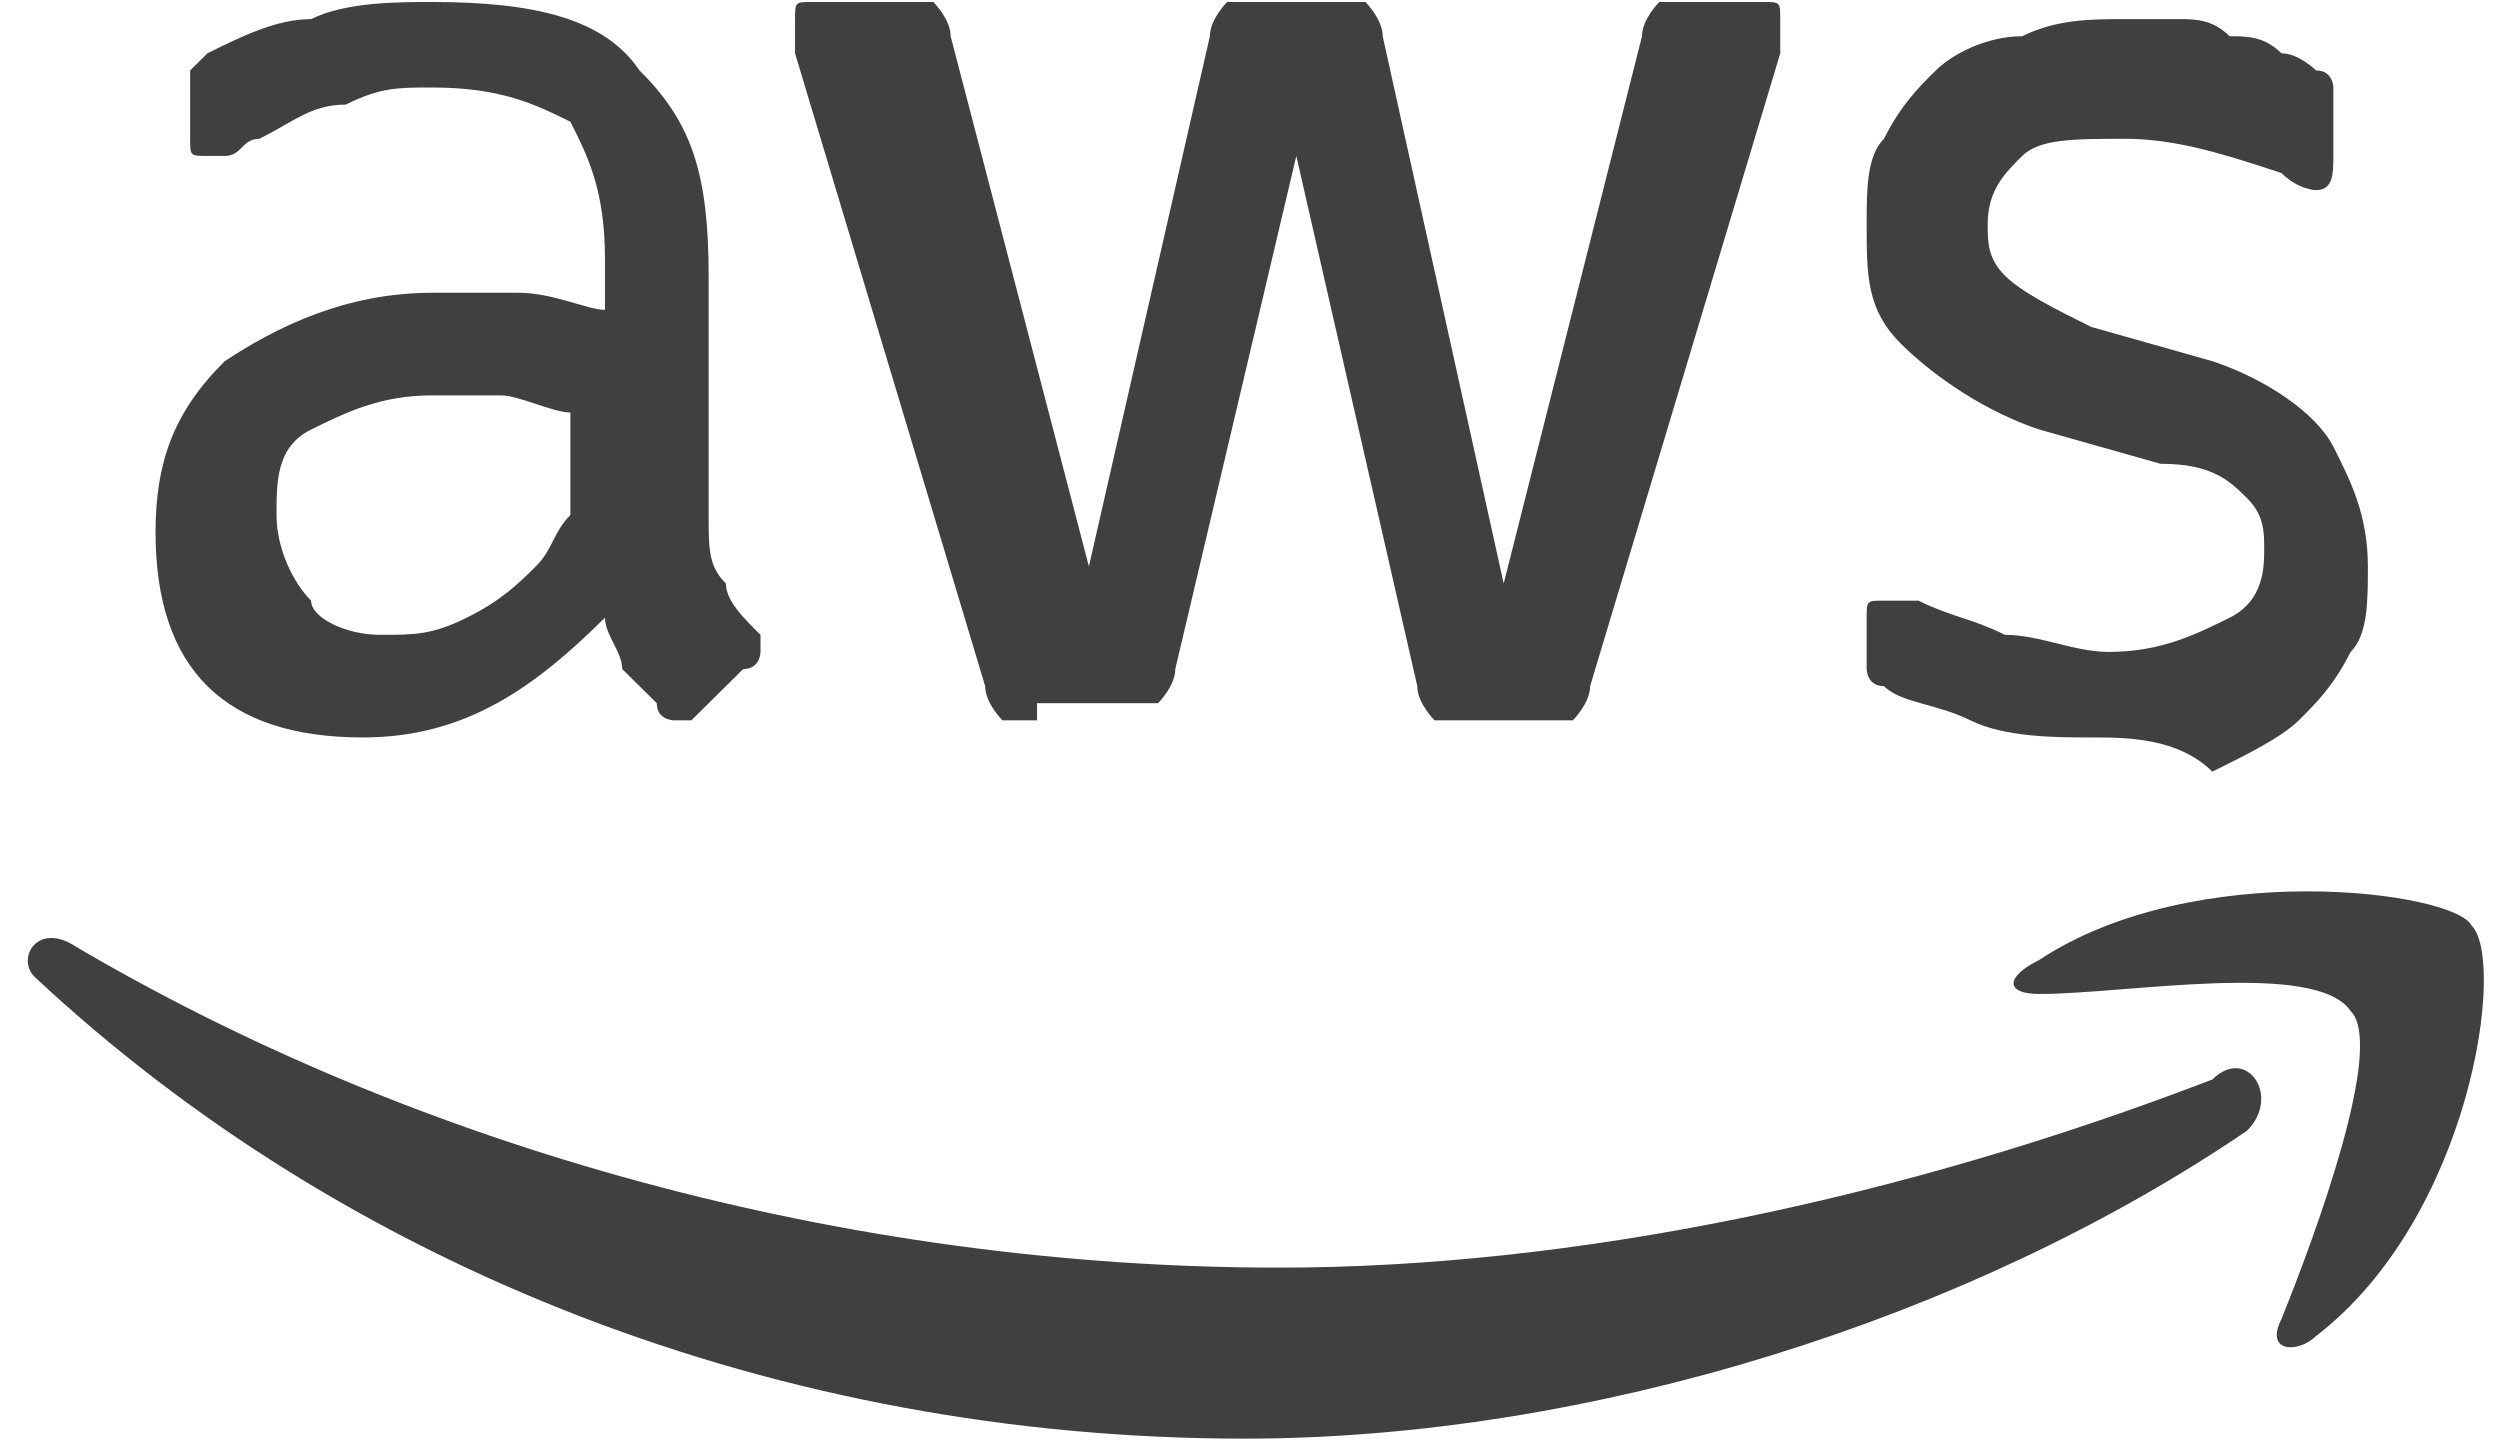 <?xml version="1.0" encoding="UTF-8"?>
<svg width="59px" height="34px" viewBox="0 0 59 34" version="1.1" xmlns="http://www.w3.org/2000/svg" xmlns:xlink="http://www.w3.org/1999/xlink">
    <!-- Generator: sketchtool 52.6 (67491) - http://www.bohemiancoding.com/sketch -->
    <title>939A721F-5FFF-4B3D-B575-43B323B87088</title>
    <desc>Created with sketchtool.</desc>
    <g id="Page-1" stroke="none" stroke-width="1" fill="none" fill-rule="evenodd">
        <g id="home-developer-version" transform="translate(-1406, -5249)" fill="#404040">
            <g id="logo_aws" transform="translate(1406, 5249)">
                <path d="M16.724,12.156 C16.724,12.964 16.724,13.367 17.132,13.771 C17.132,14.175 17.54,14.578 17.948,14.982 C17.948,14.982 17.948,15.385 17.948,15.385 C17.948,15.385 17.948,15.789 17.54,15.789 L16.316,17 C16.316,17 15.908,17 15.908,17 C15.908,17 15.5,17 15.5,16.596 C15.092,16.193 15.092,16.193 14.684,15.789 C14.684,15.385 14.277,14.982 14.277,14.578 C12.645,16.193 11.013,17.404 8.566,17.404 C6.934,17.404 5.711,17 4.895,16.193 C4.079,15.385 3.671,14.175 3.671,12.56 C3.671,10.945 4.079,9.735 5.303,8.524 C6.526,7.716 8.158,6.909 10.198,6.909 C11.013,6.909 11.421,6.909 12.237,6.909 C13.053,6.909 13.869,7.313 14.277,7.313 L14.277,6.102 C14.277,4.487 13.869,3.68 13.461,2.873 C12.645,2.469 11.829,2.065 10.198,2.065 C9.382,2.065 8.974,2.065 8.158,2.469 C7.342,2.469 6.934,2.873 6.119,3.276 C5.711,3.276 5.711,3.68 5.303,3.68 C5.303,3.68 4.895,3.68 4.895,3.68 C4.487,3.68 4.487,3.68 4.487,3.276 L4.487,2.469 C4.487,2.065 4.487,2.065 4.487,1.662 C4.487,1.662 4.895,1.258 4.895,1.258 C5.711,0.855 6.526,0.451 7.342,0.451 C8.158,0.047 9.382,0.047 10.198,0.047 C12.645,0.047 14.277,0.451 15.092,1.662 C16.316,2.873 16.724,4.084 16.724,6.505 L16.724,12.156 Z M8.974,14.982 C9.79,14.982 10.198,14.982 11.013,14.578 C11.829,14.175 12.237,13.771 12.645,13.367 C13.053,12.964 13.053,12.56 13.461,12.156 C13.461,11.753 13.461,10.945 13.461,10.542 L13.461,9.735 C13.053,9.735 12.237,9.331 11.829,9.331 C11.013,9.331 10.605,9.331 10.198,9.331 C8.974,9.331 8.158,9.735 7.342,10.138 C6.526,10.542 6.526,11.349 6.526,12.156 C6.526,12.964 6.934,13.771 7.342,14.175 C7.342,14.578 8.158,14.982 8.974,14.982 Z M24.474,17 C24.066,17 24.066,17 23.658,17 C23.658,17 23.25,16.596 23.25,16.193 L18.763,1.258 C18.763,0.855 18.763,0.451 18.763,0.451 C18.763,0.047 18.763,0.047 19.171,0.047 L21.211,0.047 C21.619,0.047 22.027,0.047 22.027,0.047 C22.027,0.047 22.435,0.451 22.435,0.855 L25.698,13.367 L28.553,0.855 C28.553,0.451 28.961,0.047 28.961,0.047 C28.961,0.047 29.369,0.047 29.777,0.047 L31.408,0.047 C31.816,0.047 32.224,0.047 32.224,0.047 C32.224,0.047 32.632,0.451 32.632,0.855 L35.487,13.771 L38.751,0.855 C38.751,0.451 39.159,0.047 39.159,0.047 C39.159,0.047 39.566,0.047 39.974,0.047 L41.606,0.047 C42.014,0.047 42.014,0.047 42.014,0.451 C42.014,0.451 42.014,0.451 42.014,0.855 C42.014,1.258 42.014,1.258 42.014,1.258 L37.527,16.193 C37.527,16.596 37.119,17 37.119,17 C37.119,17 36.711,17 36.303,17 L34.672,17 C34.264,17 33.856,17 33.856,17 C33.856,17 33.448,16.596 33.448,16.193 L30.593,3.68 L27.737,15.789 C27.737,16.193 27.329,16.596 27.329,16.596 C27.329,16.596 26.921,16.596 26.514,16.596 L24.474,16.596 L24.474,17 Z M49.356,17.404 C48.54,17.404 47.317,17.404 46.501,17 C45.685,16.596 44.869,16.596 44.461,16.193 C44.053,16.193 44.053,15.789 44.053,15.789 C44.053,15.789 44.053,15.385 44.053,15.385 L44.053,14.578 C44.053,14.175 44.053,14.175 44.461,14.175 C44.461,14.175 44.869,14.175 44.869,14.175 C44.869,14.175 45.277,14.175 45.277,14.175 C46.093,14.578 46.501,14.578 47.317,14.982 C48.132,14.982 48.948,15.385 49.764,15.385 C50.988,15.385 51.803,14.982 52.619,14.578 C53.435,14.175 53.435,13.367 53.435,12.964 C53.435,12.56 53.435,12.156 53.027,11.753 C52.619,11.349 52.211,10.945 50.988,10.945 L48.132,10.138 C46.909,9.735 45.685,8.927 44.869,8.12 C44.053,7.313 44.053,6.505 44.053,5.295 C44.053,4.487 44.053,3.68 44.461,3.276 C44.869,2.469 45.277,2.065 45.685,1.662 C46.093,1.258 46.909,0.855 47.724,0.855 C48.54,0.451 49.356,0.451 50.172,0.451 C50.58,0.451 50.988,0.451 51.396,0.451 C51.803,0.451 52.211,0.451 52.619,0.855 C53.027,0.855 53.435,0.855 53.843,1.258 C54.251,1.258 54.659,1.662 54.659,1.662 C55.067,1.662 55.067,2.065 55.067,2.065 C55.067,2.065 55.067,2.469 55.067,2.873 L55.067,3.68 C55.067,4.084 55.067,4.487 54.659,4.487 C54.659,4.487 54.251,4.487 53.843,4.084 C52.619,3.68 51.396,3.276 50.172,3.276 C48.948,3.276 48.132,3.276 47.724,3.68 C47.317,4.084 46.909,4.487 46.909,5.295 C46.909,5.698 46.909,6.102 47.317,6.505 C47.724,6.909 48.54,7.313 49.356,7.716 L52.211,8.524 C53.435,8.927 54.659,9.735 55.067,10.542 C55.475,11.349 55.882,12.156 55.882,13.367 C55.882,14.175 55.882,14.982 55.475,15.385 C55.067,16.193 54.659,16.596 54.251,17 C53.843,17.404 53.027,17.807 52.211,18.211 C51.396,17.404 50.172,17.404 49.356,17.404 Z" id="Shape" fill-rule="nonzero"></path>
                <g id="Group" transform="translate(0, 21.036)">
                    <path d="M53.027,5.651 C46.501,10.091 37.527,12.916 29.369,12.916 C18.356,12.916 8.158,8.88 0.816,2.018 C0.408,1.615 0.816,0.807 1.632,1.211 C9.79,6.055 19.987,8.88 30.185,8.88 C37.119,8.88 44.869,7.265 52.211,4.44 C53.027,3.633 53.843,4.844 53.027,5.651 Z" id="Path"></path>
                    <path d="M55.475,2.825 C54.659,1.615 50.172,2.422 48.132,2.422 C47.317,2.422 47.317,2.018 48.132,1.615 C51.803,-0.807 57.922,0 58.33,0.807 C59.146,1.615 58.33,7.669 54.659,10.495 C54.251,10.898 53.435,10.898 53.843,10.091 C54.659,8.073 56.29,3.633 55.475,2.825 Z" id="Path"></path>
                </g>
            </g>
        </g>
    </g>
</svg>
